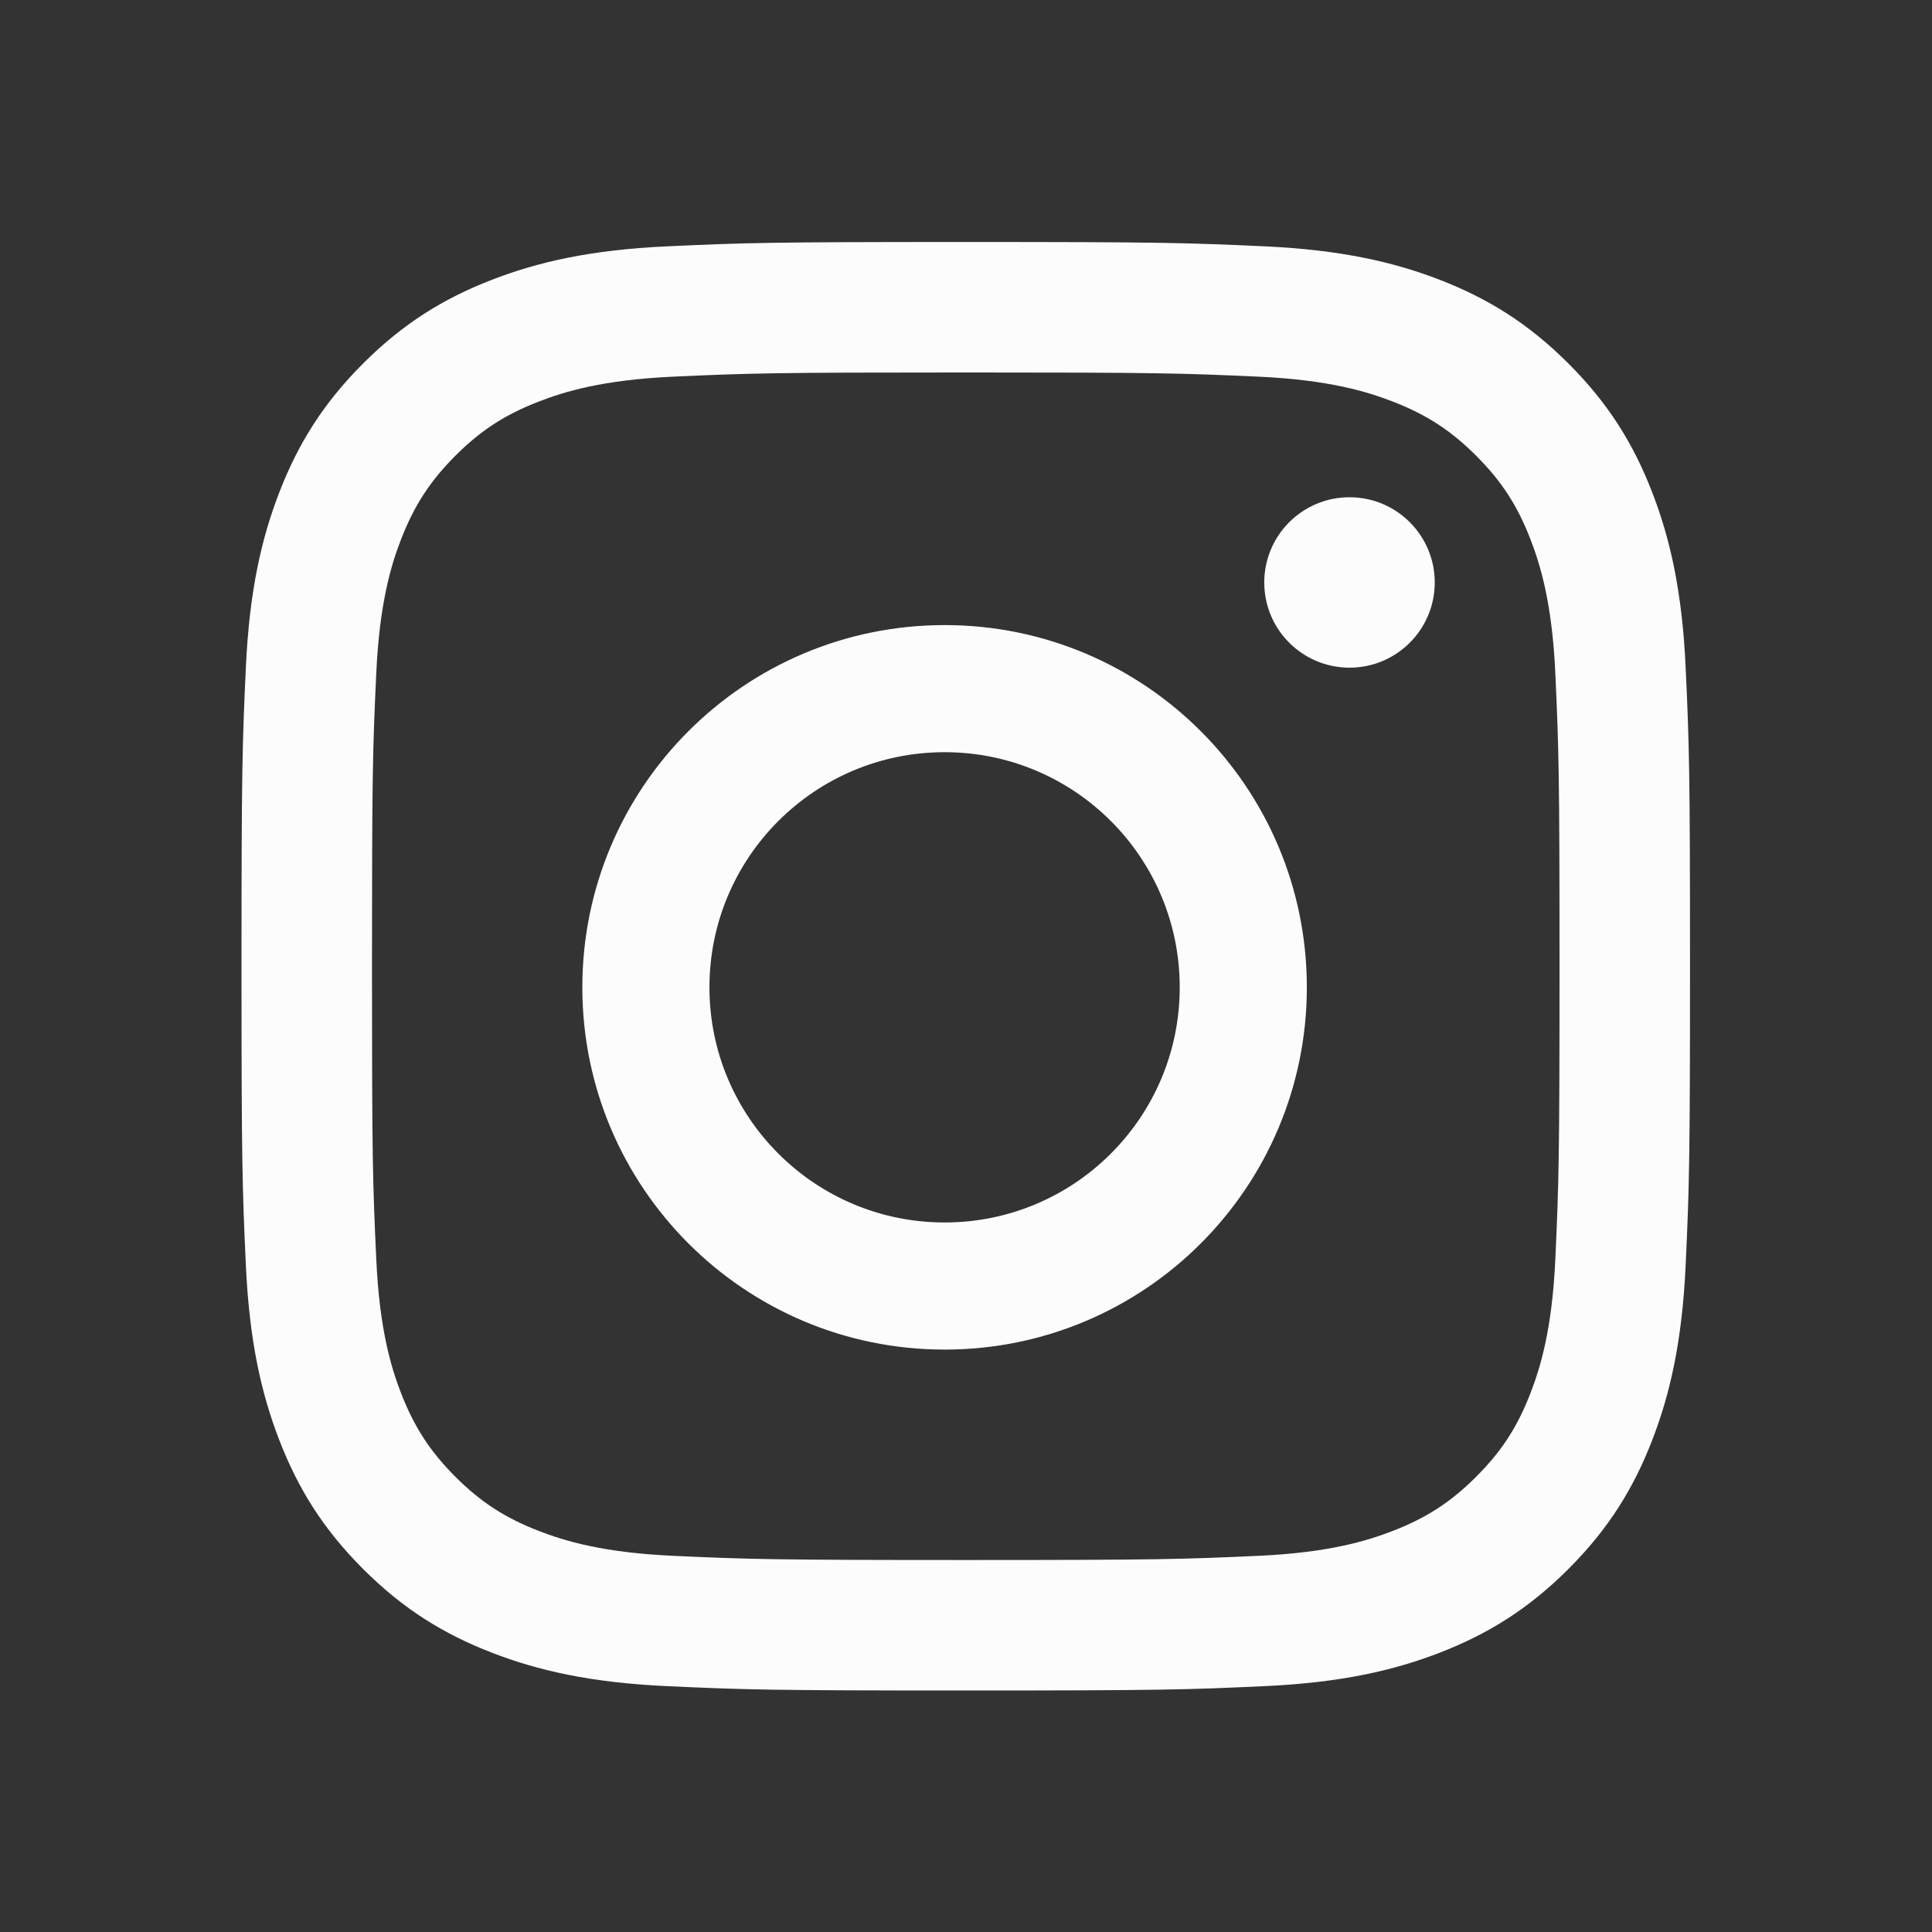 <svg width="24" height="24" viewBox="0 0 24 24" fill="none" xmlns="http://www.w3.org/2000/svg">
<rect x="0" y="0" width="24" height="24" fill="#333333" stroke="none"/>
<path fill-rule="evenodd" clip-rule="evenodd" d="M11.997 3.006C9.554 3.006 9.247 3.016 8.288 3.06C7.33 3.104 6.676 3.256 6.104 3.478C5.512 3.708 5.01 4.016 4.51 4.516C4.01 5.016 3.702 5.518 3.472 6.11C3.25 6.682 3.098 7.336 3.054 8.293C3.01 9.253 3 9.56 3 12.003C3 14.447 3.01 14.753 3.054 15.713C3.098 16.67 3.25 17.324 3.472 17.896C3.702 18.488 4.01 18.99 4.51 19.49C5.01 19.99 5.512 20.298 6.104 20.528C6.676 20.75 7.33 20.902 8.288 20.946C9.247 20.99 9.554 21 11.997 21C14.441 21 14.747 20.99 15.707 20.946C16.664 20.902 17.318 20.75 17.891 20.528C18.482 20.298 18.984 19.99 19.484 19.49C19.984 18.99 20.292 18.488 20.522 17.896C20.744 17.324 20.896 16.67 20.94 15.713C20.984 14.753 20.994 14.447 20.994 12.003C20.994 9.56 20.984 9.253 20.94 8.293C20.896 7.336 20.744 6.682 20.522 6.11C20.292 5.518 19.984 5.016 19.484 4.516C18.984 4.016 18.482 3.708 17.891 3.478C17.318 3.256 16.664 3.104 15.707 3.06C14.747 3.016 14.441 3.006 11.997 3.006ZM11.997 4.627C14.399 4.627 14.684 4.636 15.633 4.679C16.51 4.719 16.986 4.866 17.303 4.989C17.723 5.152 18.023 5.347 18.338 5.662C18.653 5.977 18.848 6.277 19.011 6.697C19.134 7.014 19.281 7.49 19.321 8.367C19.364 9.316 19.373 9.601 19.373 12.003C19.373 14.405 19.364 14.69 19.321 15.639C19.281 16.516 19.134 16.992 19.011 17.309C18.848 17.729 18.653 18.029 18.338 18.344C18.023 18.659 17.723 18.854 17.303 19.017C16.986 19.14 16.51 19.287 15.633 19.327C14.684 19.37 14.4 19.379 11.997 19.379C9.595 19.379 9.31 19.37 8.362 19.327C7.484 19.287 7.008 19.14 6.691 19.017C6.271 18.854 5.971 18.659 5.656 18.344C5.342 18.029 5.147 17.729 4.983 17.309C4.86 16.992 4.714 16.516 4.674 15.639C4.63 14.69 4.621 14.405 4.621 12.003C4.621 9.601 4.63 9.316 4.674 8.367C4.714 7.49 4.86 7.014 4.983 6.697C5.147 6.277 5.342 5.977 5.656 5.662C5.971 5.347 6.271 5.152 6.691 4.989C7.008 4.866 7.484 4.719 8.362 4.679C9.31 4.636 9.595 4.627 11.997 4.627Z" fill="#FCFCFC"/>
<path fill-rule="evenodd" clip-rule="evenodd" d="M11.734 15.186C10.121 15.186 8.813 13.878 8.813 12.265C8.813 10.651 10.121 9.344 11.734 9.344C13.348 9.344 14.655 10.651 14.655 12.265C14.655 13.878 13.348 15.186 11.734 15.186ZM11.734 7.765C9.249 7.765 7.234 9.779 7.234 12.265C7.234 14.75 9.249 16.765 11.734 16.765C14.22 16.765 16.234 14.75 16.234 12.265C16.234 9.779 14.22 7.765 11.734 7.765Z" fill="#FCFCFC"/>
<path fill-rule="evenodd" clip-rule="evenodd" d="M17.823 7.236C17.823 7.82 17.349 8.294 16.764 8.294C16.179 8.294 15.705 7.82 15.705 7.236C15.705 6.651 16.179 6.177 16.764 6.177C17.349 6.177 17.823 6.651 17.823 7.236Z" fill="#FCFCFC"/>
</svg>
